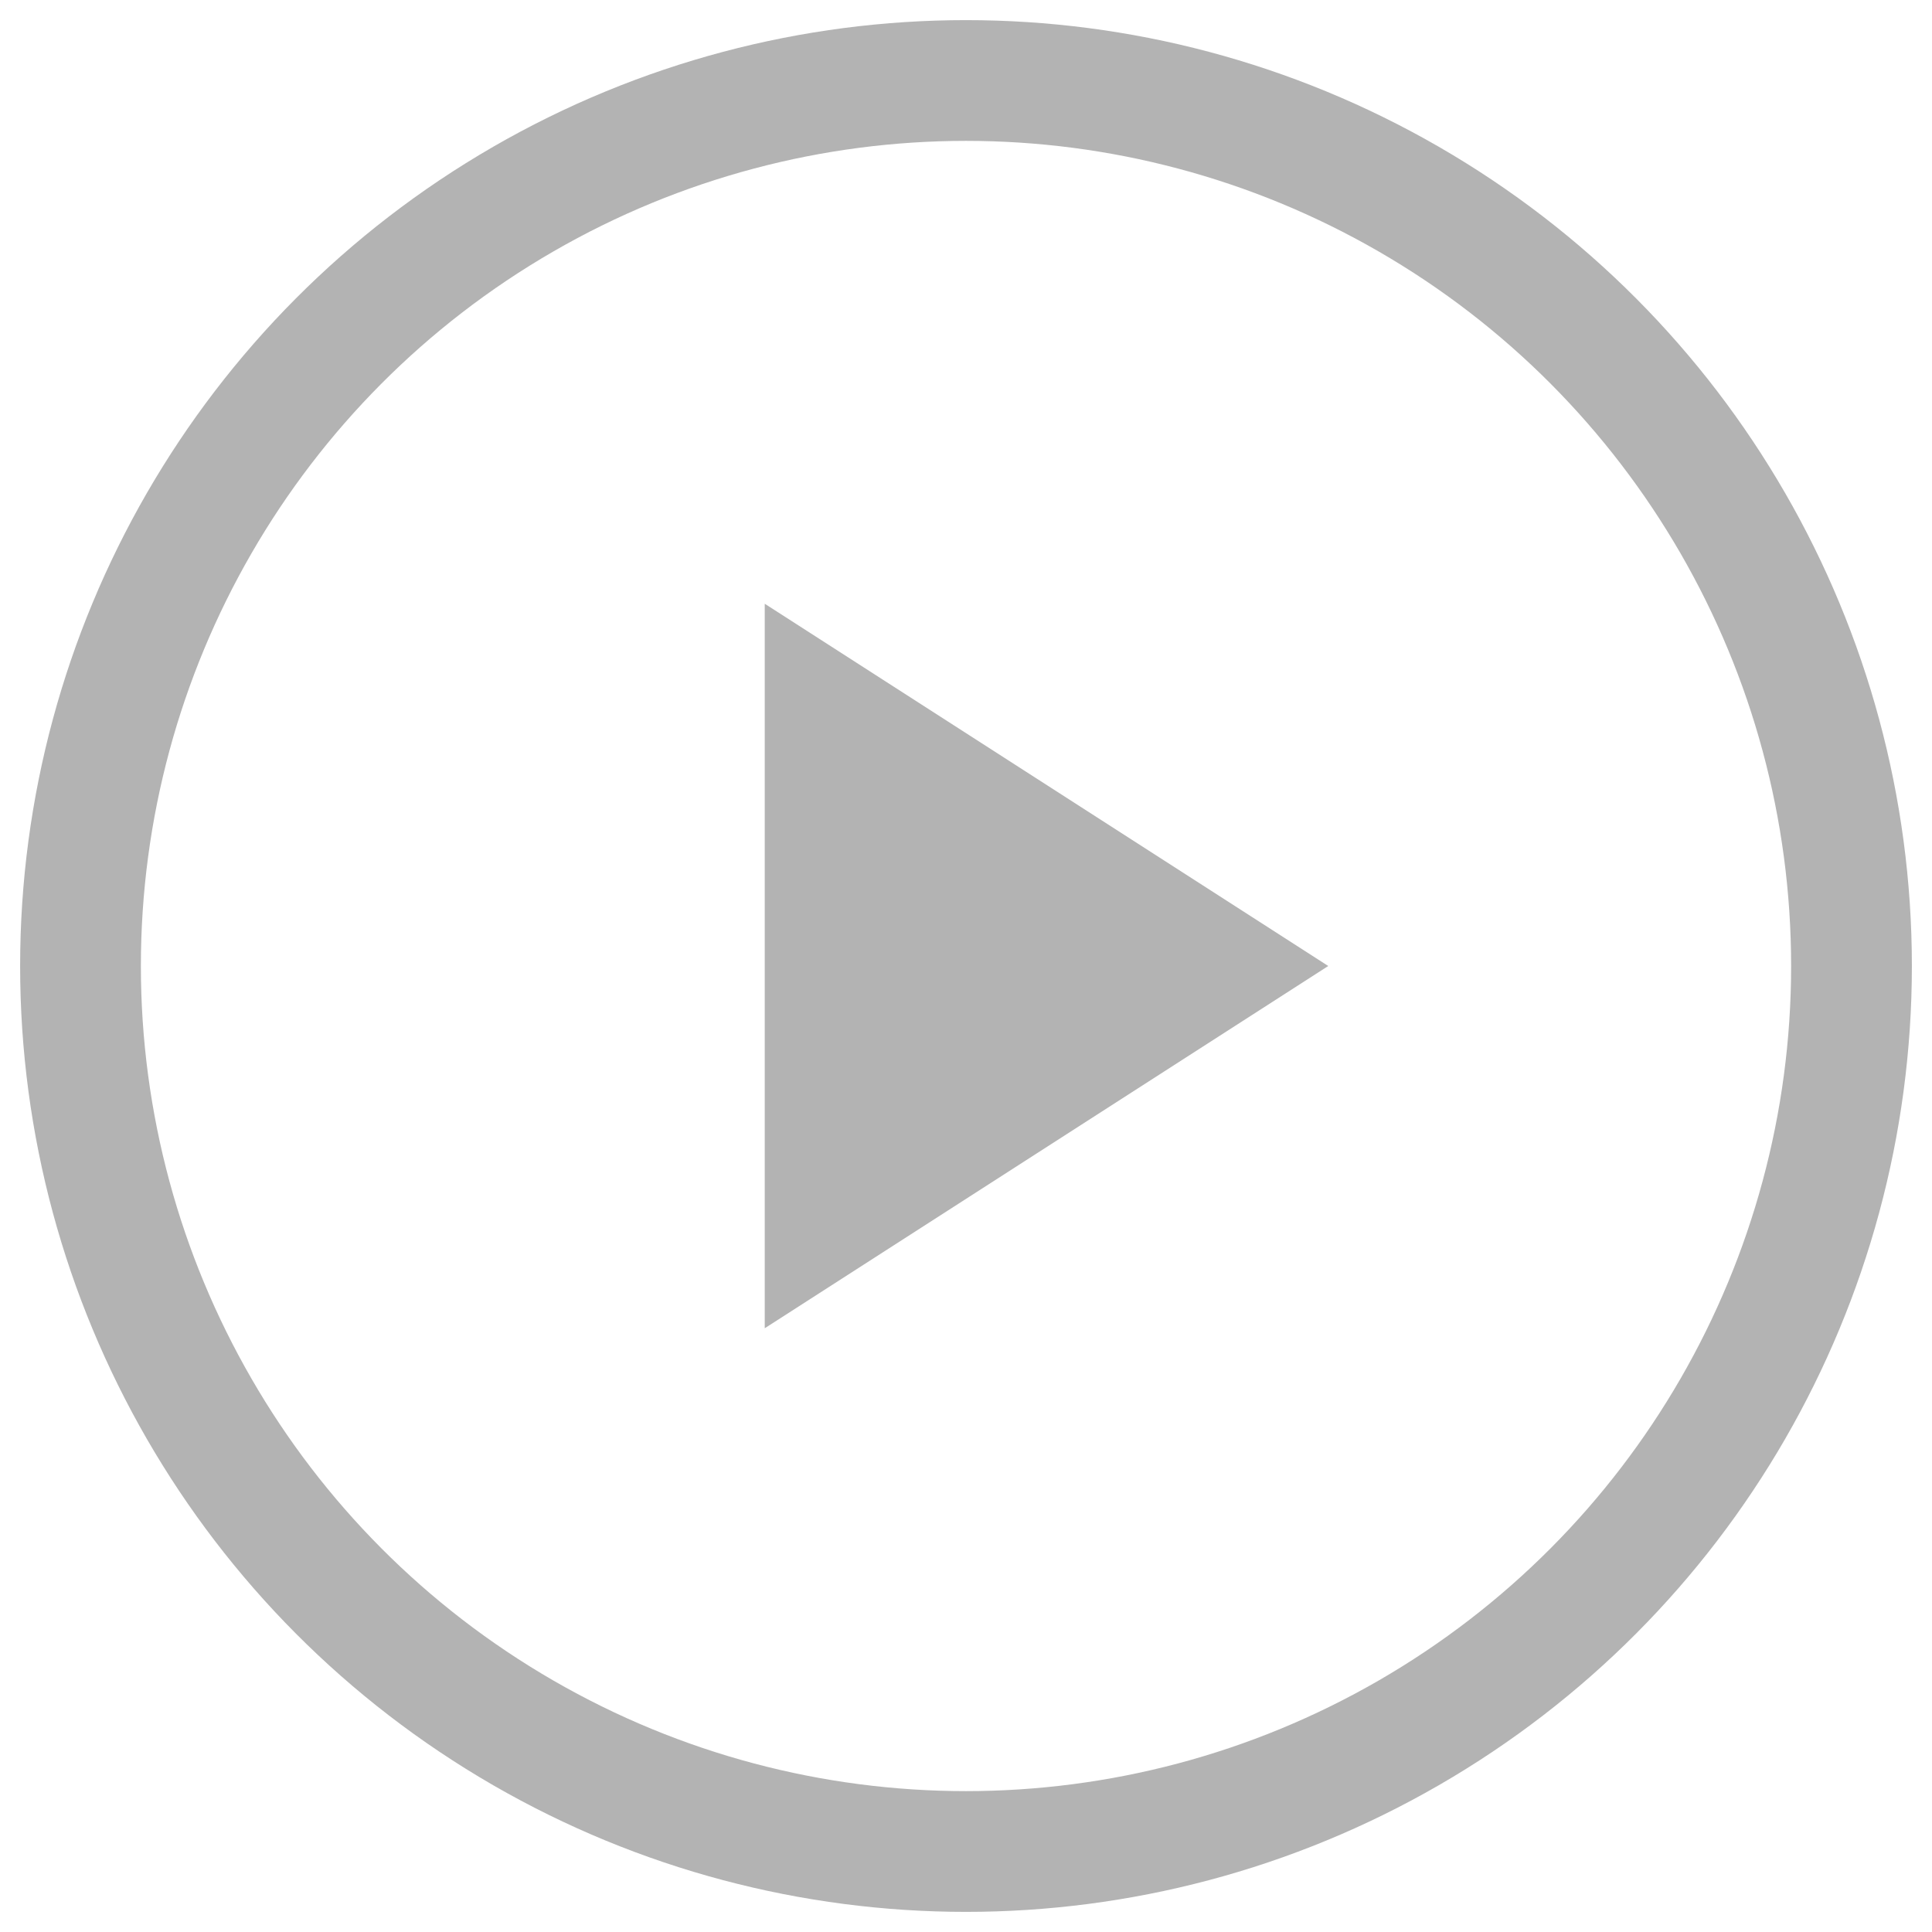 <?xml version="1.0" encoding="UTF-8"?>
<svg id="Layer_1" xmlns="http://www.w3.org/2000/svg" version="1.1" viewBox="0 0 48 48">
  <!-- Generator: Adobe Illustrator 29.8.2, SVG Export Plug-In . SVG Version: 2.1.1 Build 3)  -->
  <defs>
    <style>
      .st0 {
        fill: none;
        stroke: #b3b3b3;
        stroke-width: 3px;
      }

      .st1 {
        fill: #b3b3b3;
      }
    </style>
  </defs>
  <circle class="st0" cx="24" cy="24" r="22"/>
  <path class="st1" d="M19,15l14,9-14,9V15Z"/>
</svg>